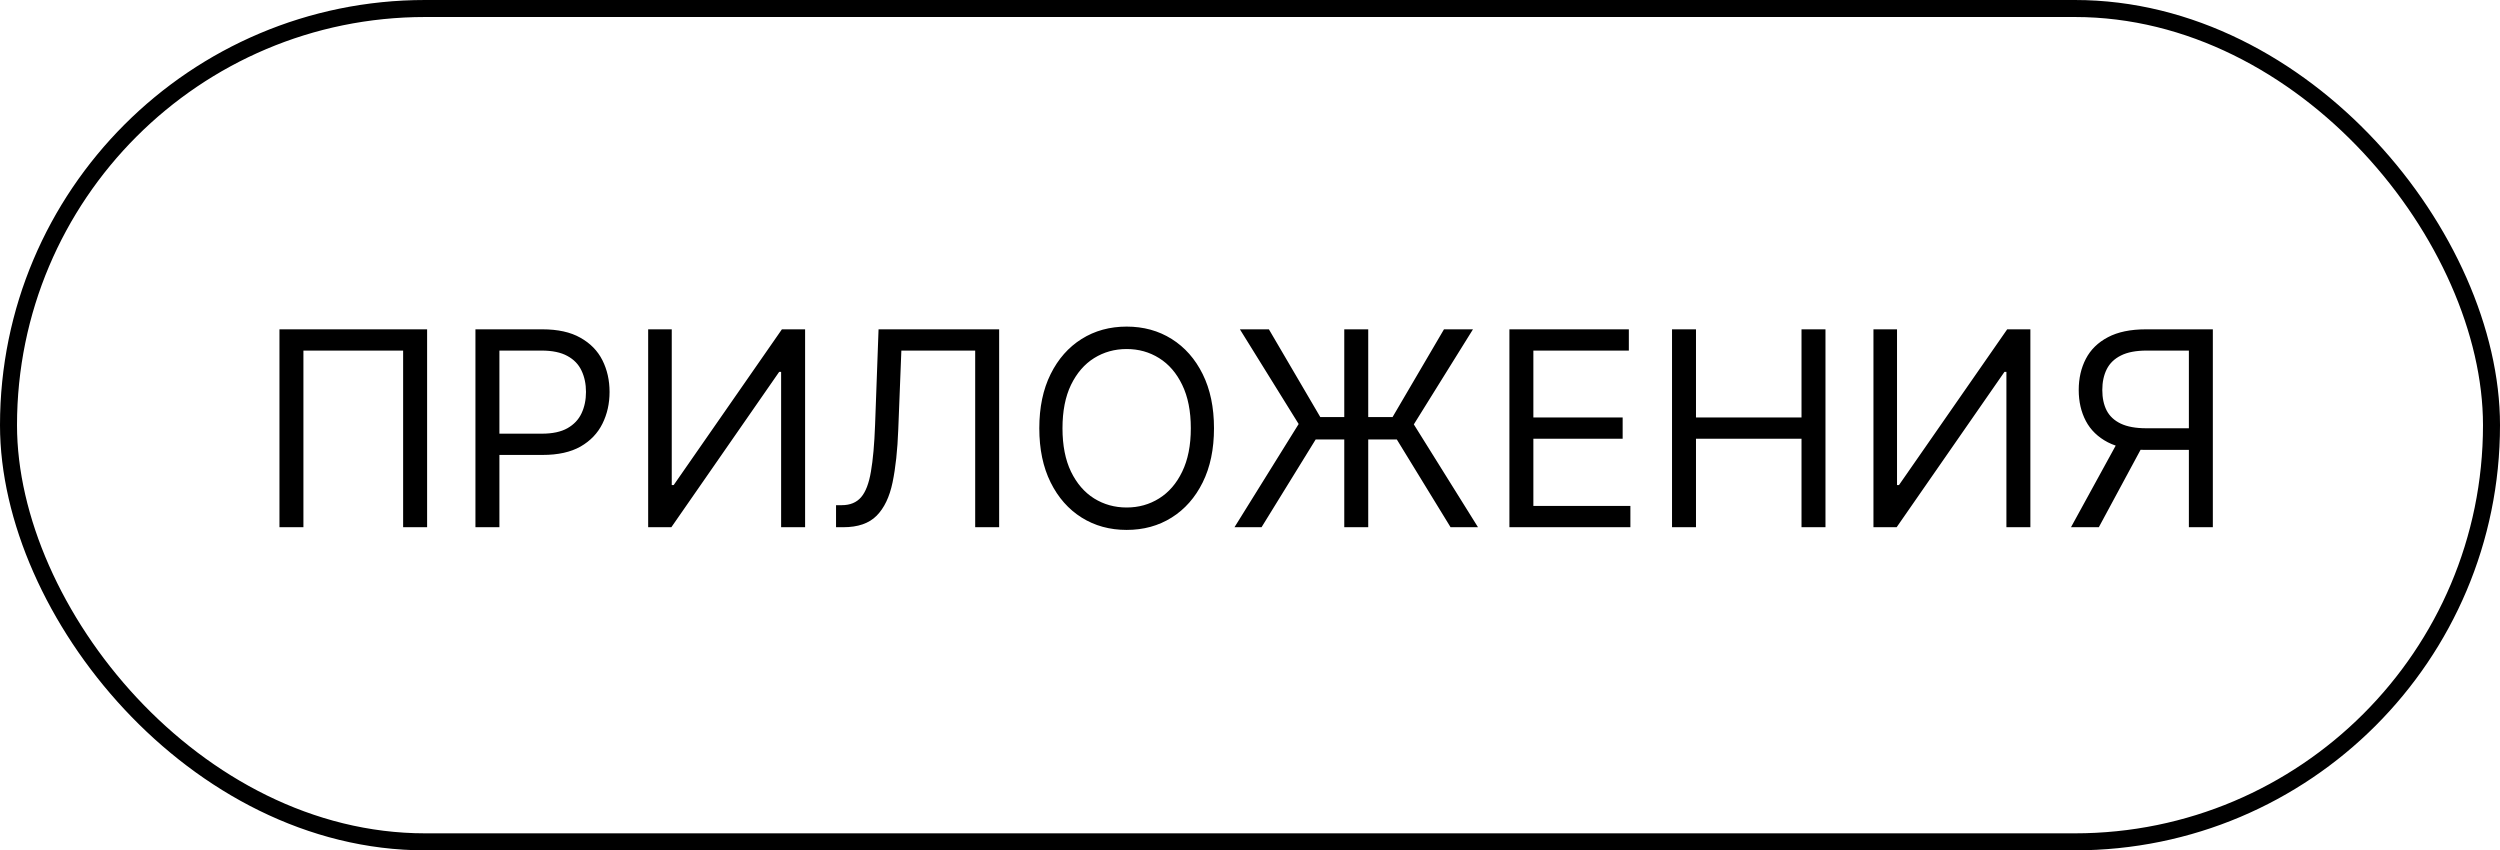 <?xml version="1.0" encoding="UTF-8"?> <svg xmlns="http://www.w3.org/2000/svg" width="147" height="50" viewBox="0 0 147 50" fill="none"><rect x="0.5" y="0.5" width="146" height="49" rx="24.5" stroke="black"></rect><path d="M25.114 19.364V31H23.704V20.614H17.841V31H16.432V19.364H25.114ZM27.956 31V19.364H31.888C32.801 19.364 33.547 19.528 34.126 19.858C34.71 20.184 35.142 20.625 35.422 21.182C35.702 21.739 35.842 22.36 35.842 23.046C35.842 23.731 35.702 24.354 35.422 24.915C35.145 25.475 34.717 25.922 34.138 26.256C33.558 26.585 32.816 26.75 31.91 26.75H29.092V25.5H31.865C32.49 25.5 32.992 25.392 33.371 25.176C33.749 24.96 34.024 24.669 34.195 24.301C34.369 23.93 34.456 23.511 34.456 23.046C34.456 22.579 34.369 22.163 34.195 21.796C34.024 21.428 33.748 21.14 33.365 20.932C32.983 20.72 32.475 20.614 31.842 20.614H29.365V31H27.956ZM38.112 19.364H39.499V28.523H39.612L45.976 19.364H47.34V31H45.93V21.864H45.817L39.476 31H38.112V19.364ZM49.159 31V29.704H49.5C49.985 29.704 50.362 29.549 50.631 29.239C50.9 28.928 51.093 28.426 51.21 27.733C51.331 27.04 51.413 26.121 51.455 24.977L51.659 19.364H58.75V31H57.341V20.614H53L52.818 25.25C52.773 26.47 52.661 27.508 52.483 28.364C52.305 29.22 51.992 29.873 51.545 30.324C51.099 30.775 50.447 31 49.591 31H49.159ZM71.383 25.182C71.383 26.409 71.162 27.47 70.719 28.364C70.276 29.258 69.668 29.947 68.895 30.432C68.122 30.917 67.24 31.159 66.247 31.159C65.255 31.159 64.372 30.917 63.599 30.432C62.827 29.947 62.219 29.258 61.776 28.364C61.332 27.47 61.111 26.409 61.111 25.182C61.111 23.954 61.332 22.894 61.776 22C62.219 21.106 62.827 20.417 63.599 19.932C64.372 19.447 65.255 19.204 66.247 19.204C67.24 19.204 68.122 19.447 68.895 19.932C69.668 20.417 70.276 21.106 70.719 22C71.162 22.894 71.383 23.954 71.383 25.182ZM70.02 25.182C70.02 24.174 69.851 23.324 69.514 22.631C69.181 21.938 68.728 21.413 68.156 21.057C67.588 20.701 66.952 20.523 66.247 20.523C65.543 20.523 64.904 20.701 64.332 21.057C63.764 21.413 63.312 21.938 62.974 22.631C62.641 23.324 62.474 24.174 62.474 25.182C62.474 26.189 62.641 27.04 62.974 27.733C63.312 28.426 63.764 28.951 64.332 29.307C64.904 29.663 65.543 29.841 66.247 29.841C66.952 29.841 67.588 29.663 68.156 29.307C68.728 28.951 69.181 28.426 69.514 27.733C69.851 27.04 70.02 26.189 70.02 25.182ZM80.452 19.364V31H79.043V19.364H80.452ZM72.588 31L76.361 24.932L72.906 19.364H74.611L77.633 24.523H81.883L84.906 19.364H86.611L83.133 24.954L86.906 31H85.293L82.133 25.841H77.361L74.179 31H72.588ZM88.753 31V19.364H95.776V20.614H90.162V24.546H95.412V25.796H90.162V29.75H95.867V31H88.753ZM98.315 31V19.364H99.724V24.546H105.929V19.364H107.338V31H105.929V25.796H99.724V31H98.315ZM110.159 19.364H111.545V28.523H111.659L118.023 19.364H119.386V31H117.977V21.864H117.864L111.523 31H110.159V19.364ZM130.115 31H128.706V20.614H126.229C125.6 20.614 125.094 20.71 124.712 20.903C124.329 21.093 124.051 21.362 123.876 21.71C123.702 22.059 123.615 22.466 123.615 22.932C123.615 23.398 123.7 23.799 123.871 24.136C124.045 24.47 124.321 24.727 124.7 24.909C125.083 25.091 125.585 25.182 126.206 25.182H129.342V26.454H126.161C125.259 26.454 124.518 26.305 123.939 26.006C123.359 25.703 122.929 25.286 122.649 24.756C122.369 24.225 122.229 23.617 122.229 22.932C122.229 22.246 122.369 21.634 122.649 21.097C122.929 20.559 123.361 20.136 123.945 19.829C124.528 19.519 125.274 19.364 126.183 19.364H130.115V31ZM124.638 25.773H126.229L123.411 31H121.774L124.638 25.773Z" fill="black"></path></svg> 